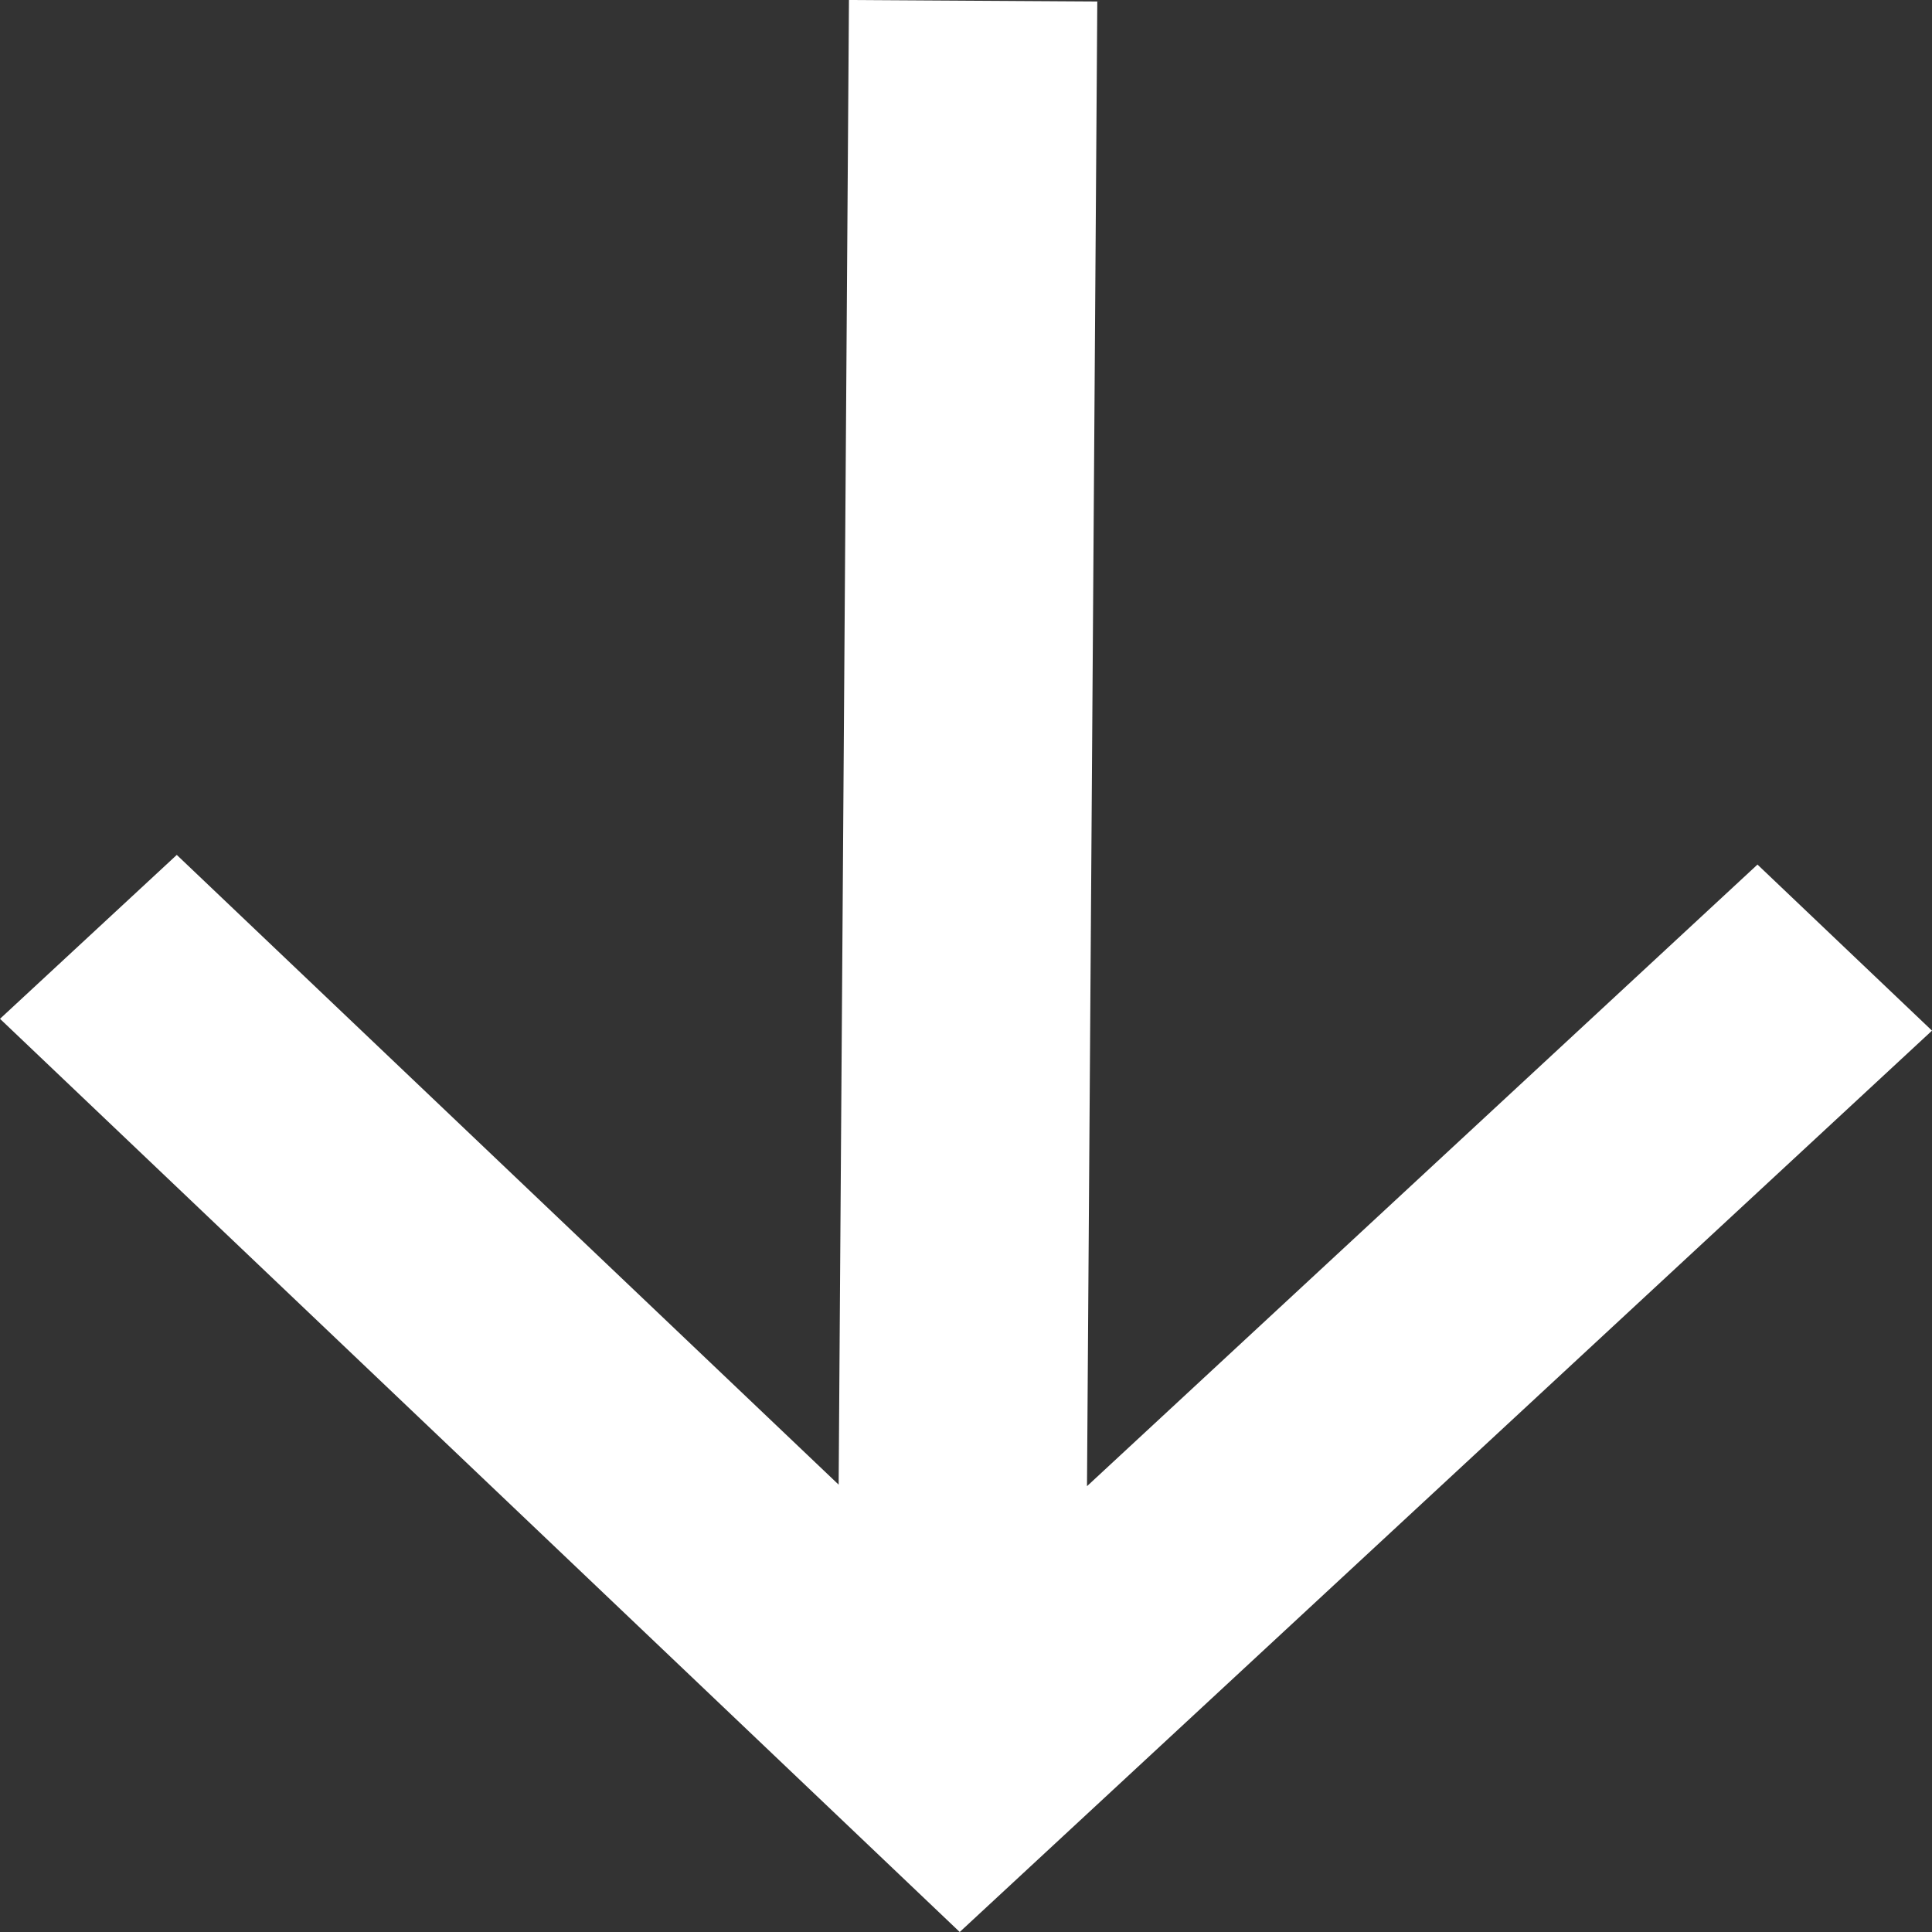 <svg width="24" height="24" viewBox="0 0 24 24" fill="none" xmlns="http://www.w3.org/2000/svg">
<rect x="0" y="0" width="24" height="24" fill="#333333" stroke="none"/>
<path d="M13.503 18.462L13.631 0.019L10.546 0L10.418 18.443L2.196 10.62L0 12.656L11.922 24L24 12.803L21.832 10.74L13.503 18.462Z" fill="white"/>
</svg>
